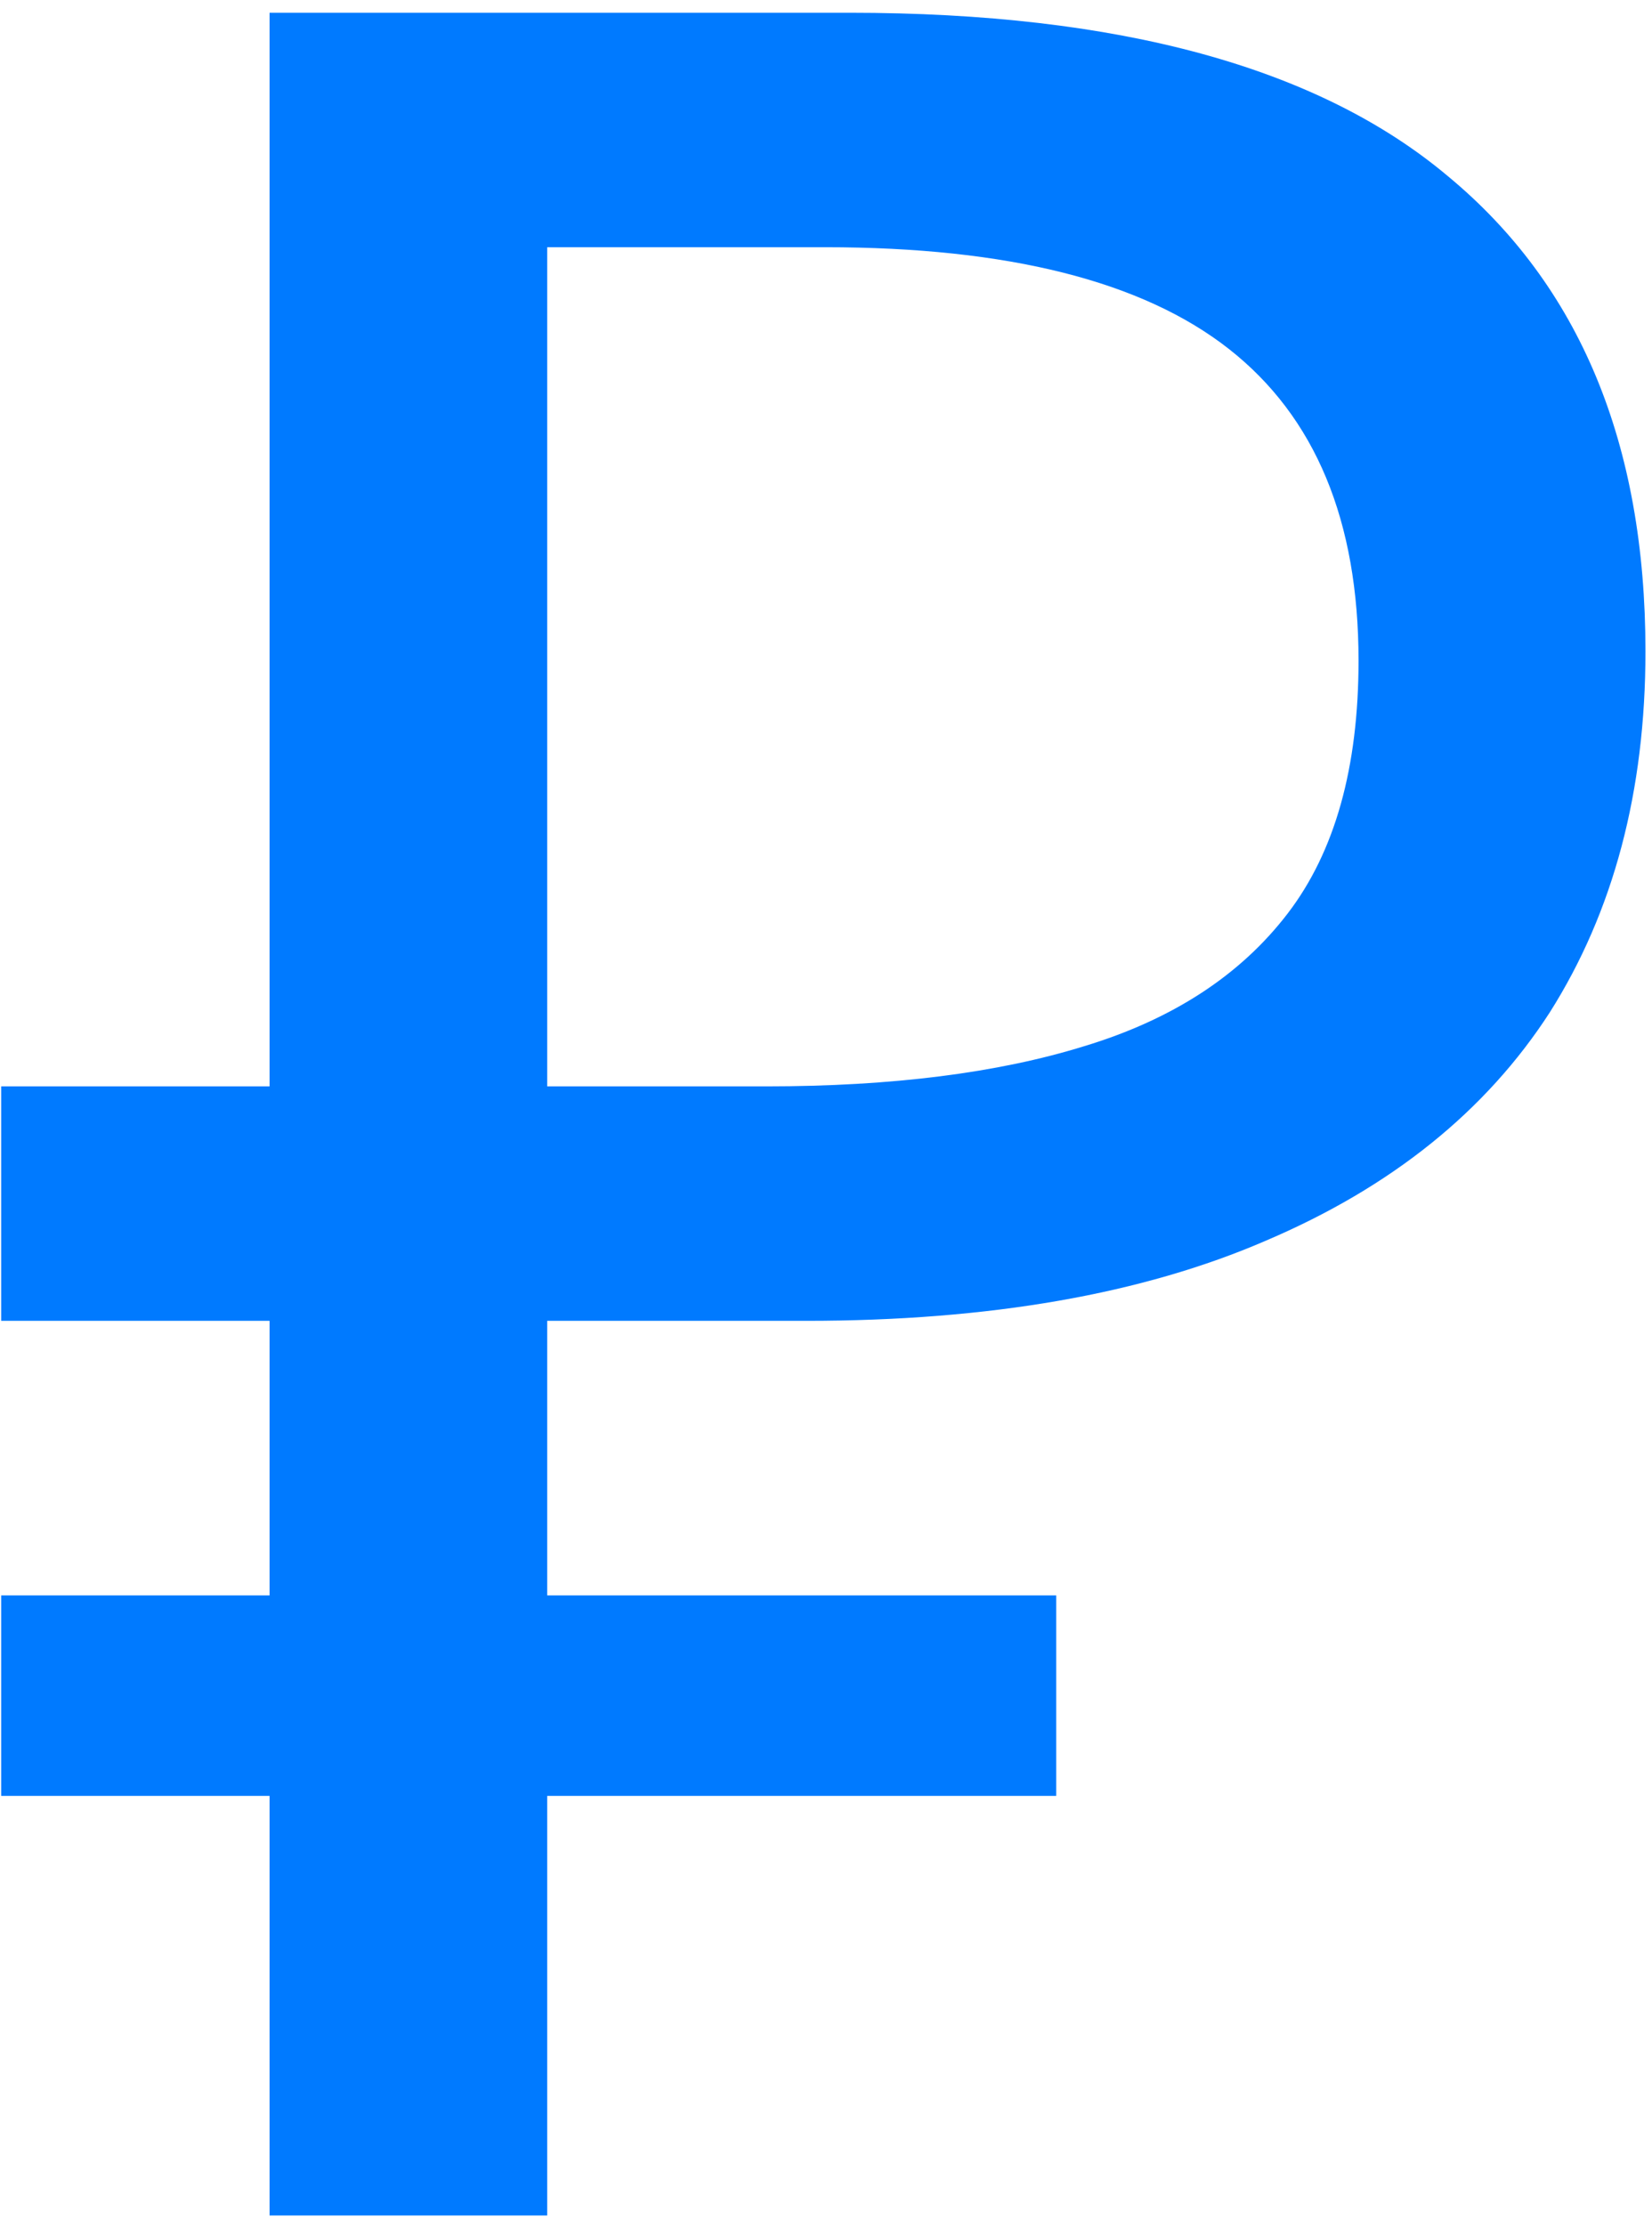 <svg width="75" height="101" viewBox="0 0 75 101" fill="none" xmlns="http://www.w3.org/2000/svg">
<path d="M12.238 100.579V0.579H38.568C50.8 0.579 59.857 3.053 65.739 8.002C71.715 12.951 74.703 20.14 74.703 29.571C74.703 35.92 73.255 41.382 70.361 45.957C67.466 50.439 63.171 53.894 57.476 56.321C51.873 58.749 44.917 59.963 36.607 59.963H24.843V100.579H12.238ZM0.053 81.531V72.428H47.952V81.531H0.053ZM0.053 59.963V49.319H32.126V59.963H0.053ZM34.787 49.319C40.482 49.319 45.291 48.712 49.212 47.498C53.227 46.284 56.309 44.277 58.456 41.475C60.604 38.674 61.677 34.846 61.677 29.991C61.677 23.642 59.717 18.926 55.795 15.845C51.873 12.764 45.758 11.223 37.448 11.223H24.843V49.319H34.787Z" fill="#007AFF"/>
</svg>
